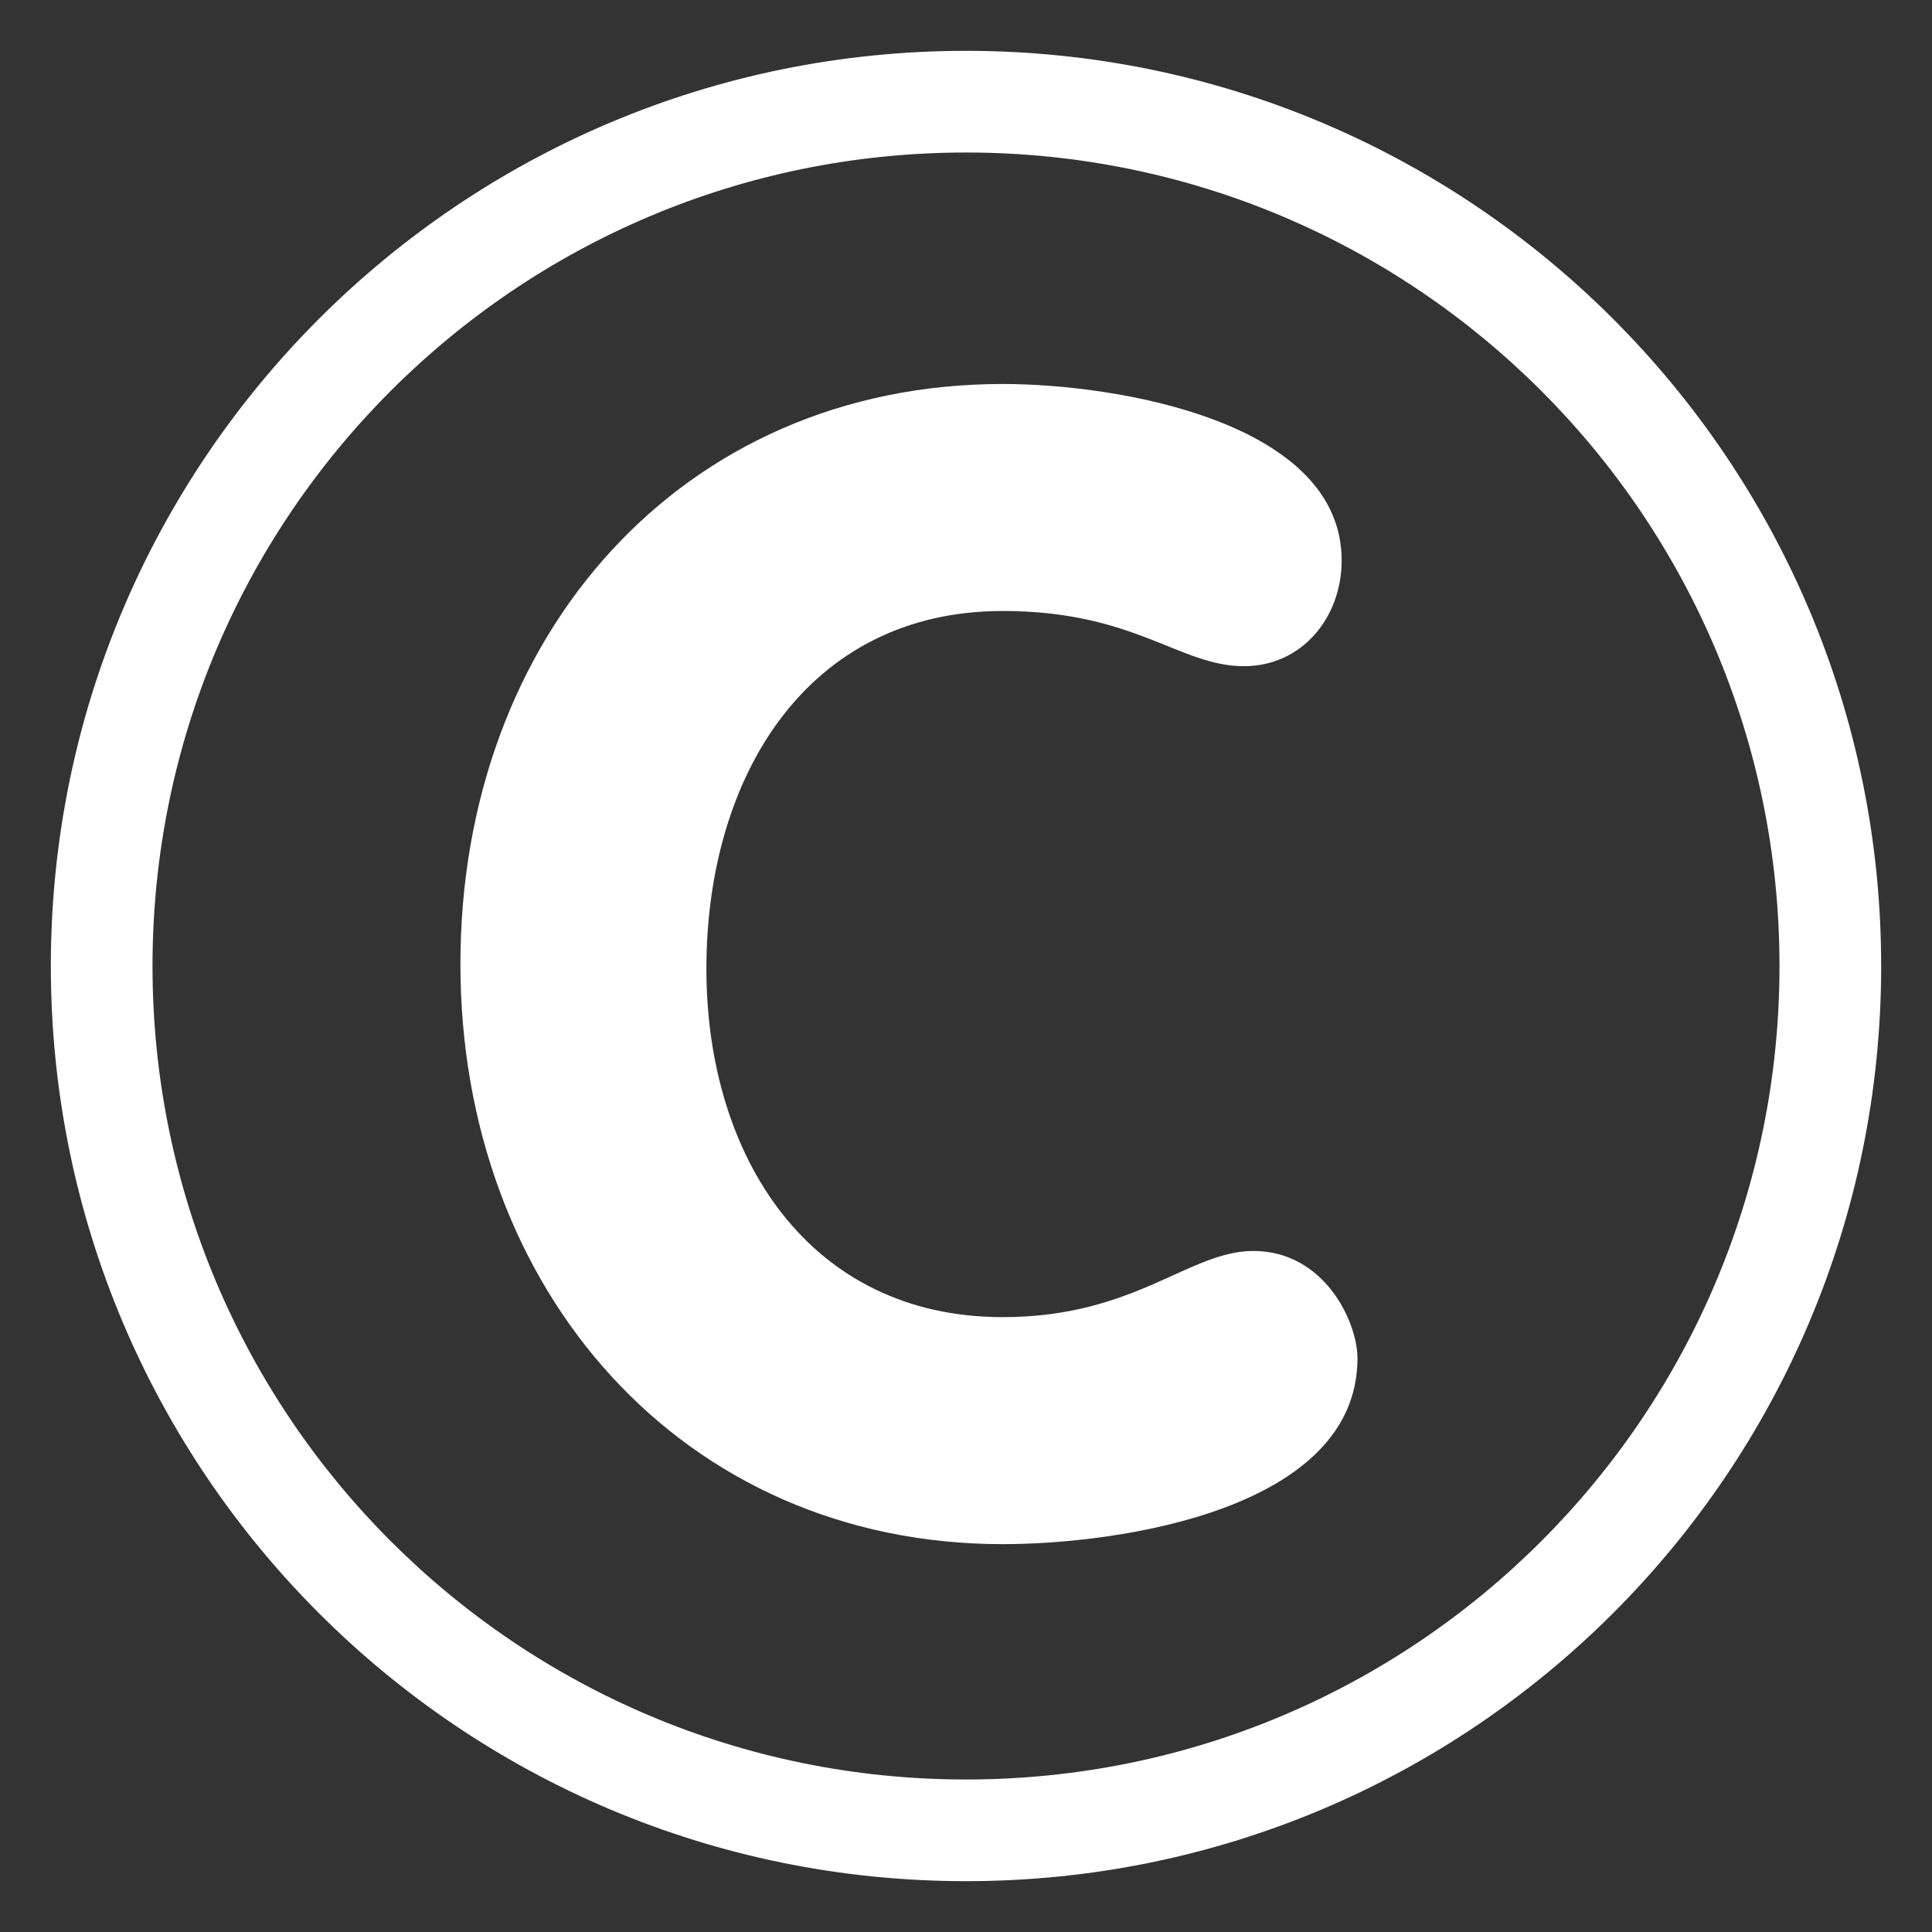 <svg width="16" height="16" viewBox="0 0 16 16" fill="none" xmlns="http://www.w3.org/2000/svg">
<rect x="0" y="0" width="16" height="16" fill="#333333" stroke="none"/>
<g clip-path="url(#clip0_0_3389)">
<path d="M8 14.737C4.28 14.737 1.263 11.721 1.263 8C1.263 4.28 4.28 1.263 8 1.263C11.721 1.263 14.737 4.28 14.737 8C14.737 11.721 11.721 14.737 8 14.737ZM8 0.421C3.814 0.421 0.421 3.815 0.421 8C0.421 12.186 3.814 15.579 8 15.579C12.186 15.579 15.579 12.186 15.579 8C15.579 3.815 12.186 0.421 8 0.421Z" fill="#fff"/>
<path d="M8.304 3.18C9.257 3.18 11.111 3.493 11.111 4.642C11.111 5.112 10.784 5.517 10.302 5.517C9.766 5.517 9.401 5.06 8.304 5.06C6.685 5.06 5.85 6.431 5.85 8.023C5.85 9.576 6.699 10.908 8.304 10.908C9.401 10.908 9.845 10.36 10.38 10.36C10.968 10.36 11.242 10.947 11.242 11.248C11.242 12.501 9.27 12.788 8.304 12.788C5.654 12.788 3.813 10.686 3.813 7.984C3.813 5.269 5.641 3.18 8.304 3.18Z" fill="#fff"/>
</g>
<defs>
<clipPath id="clip0_0_3389">
<rect width="16" height="16" fill="white"/>
</clipPath>
</defs>
</svg>
